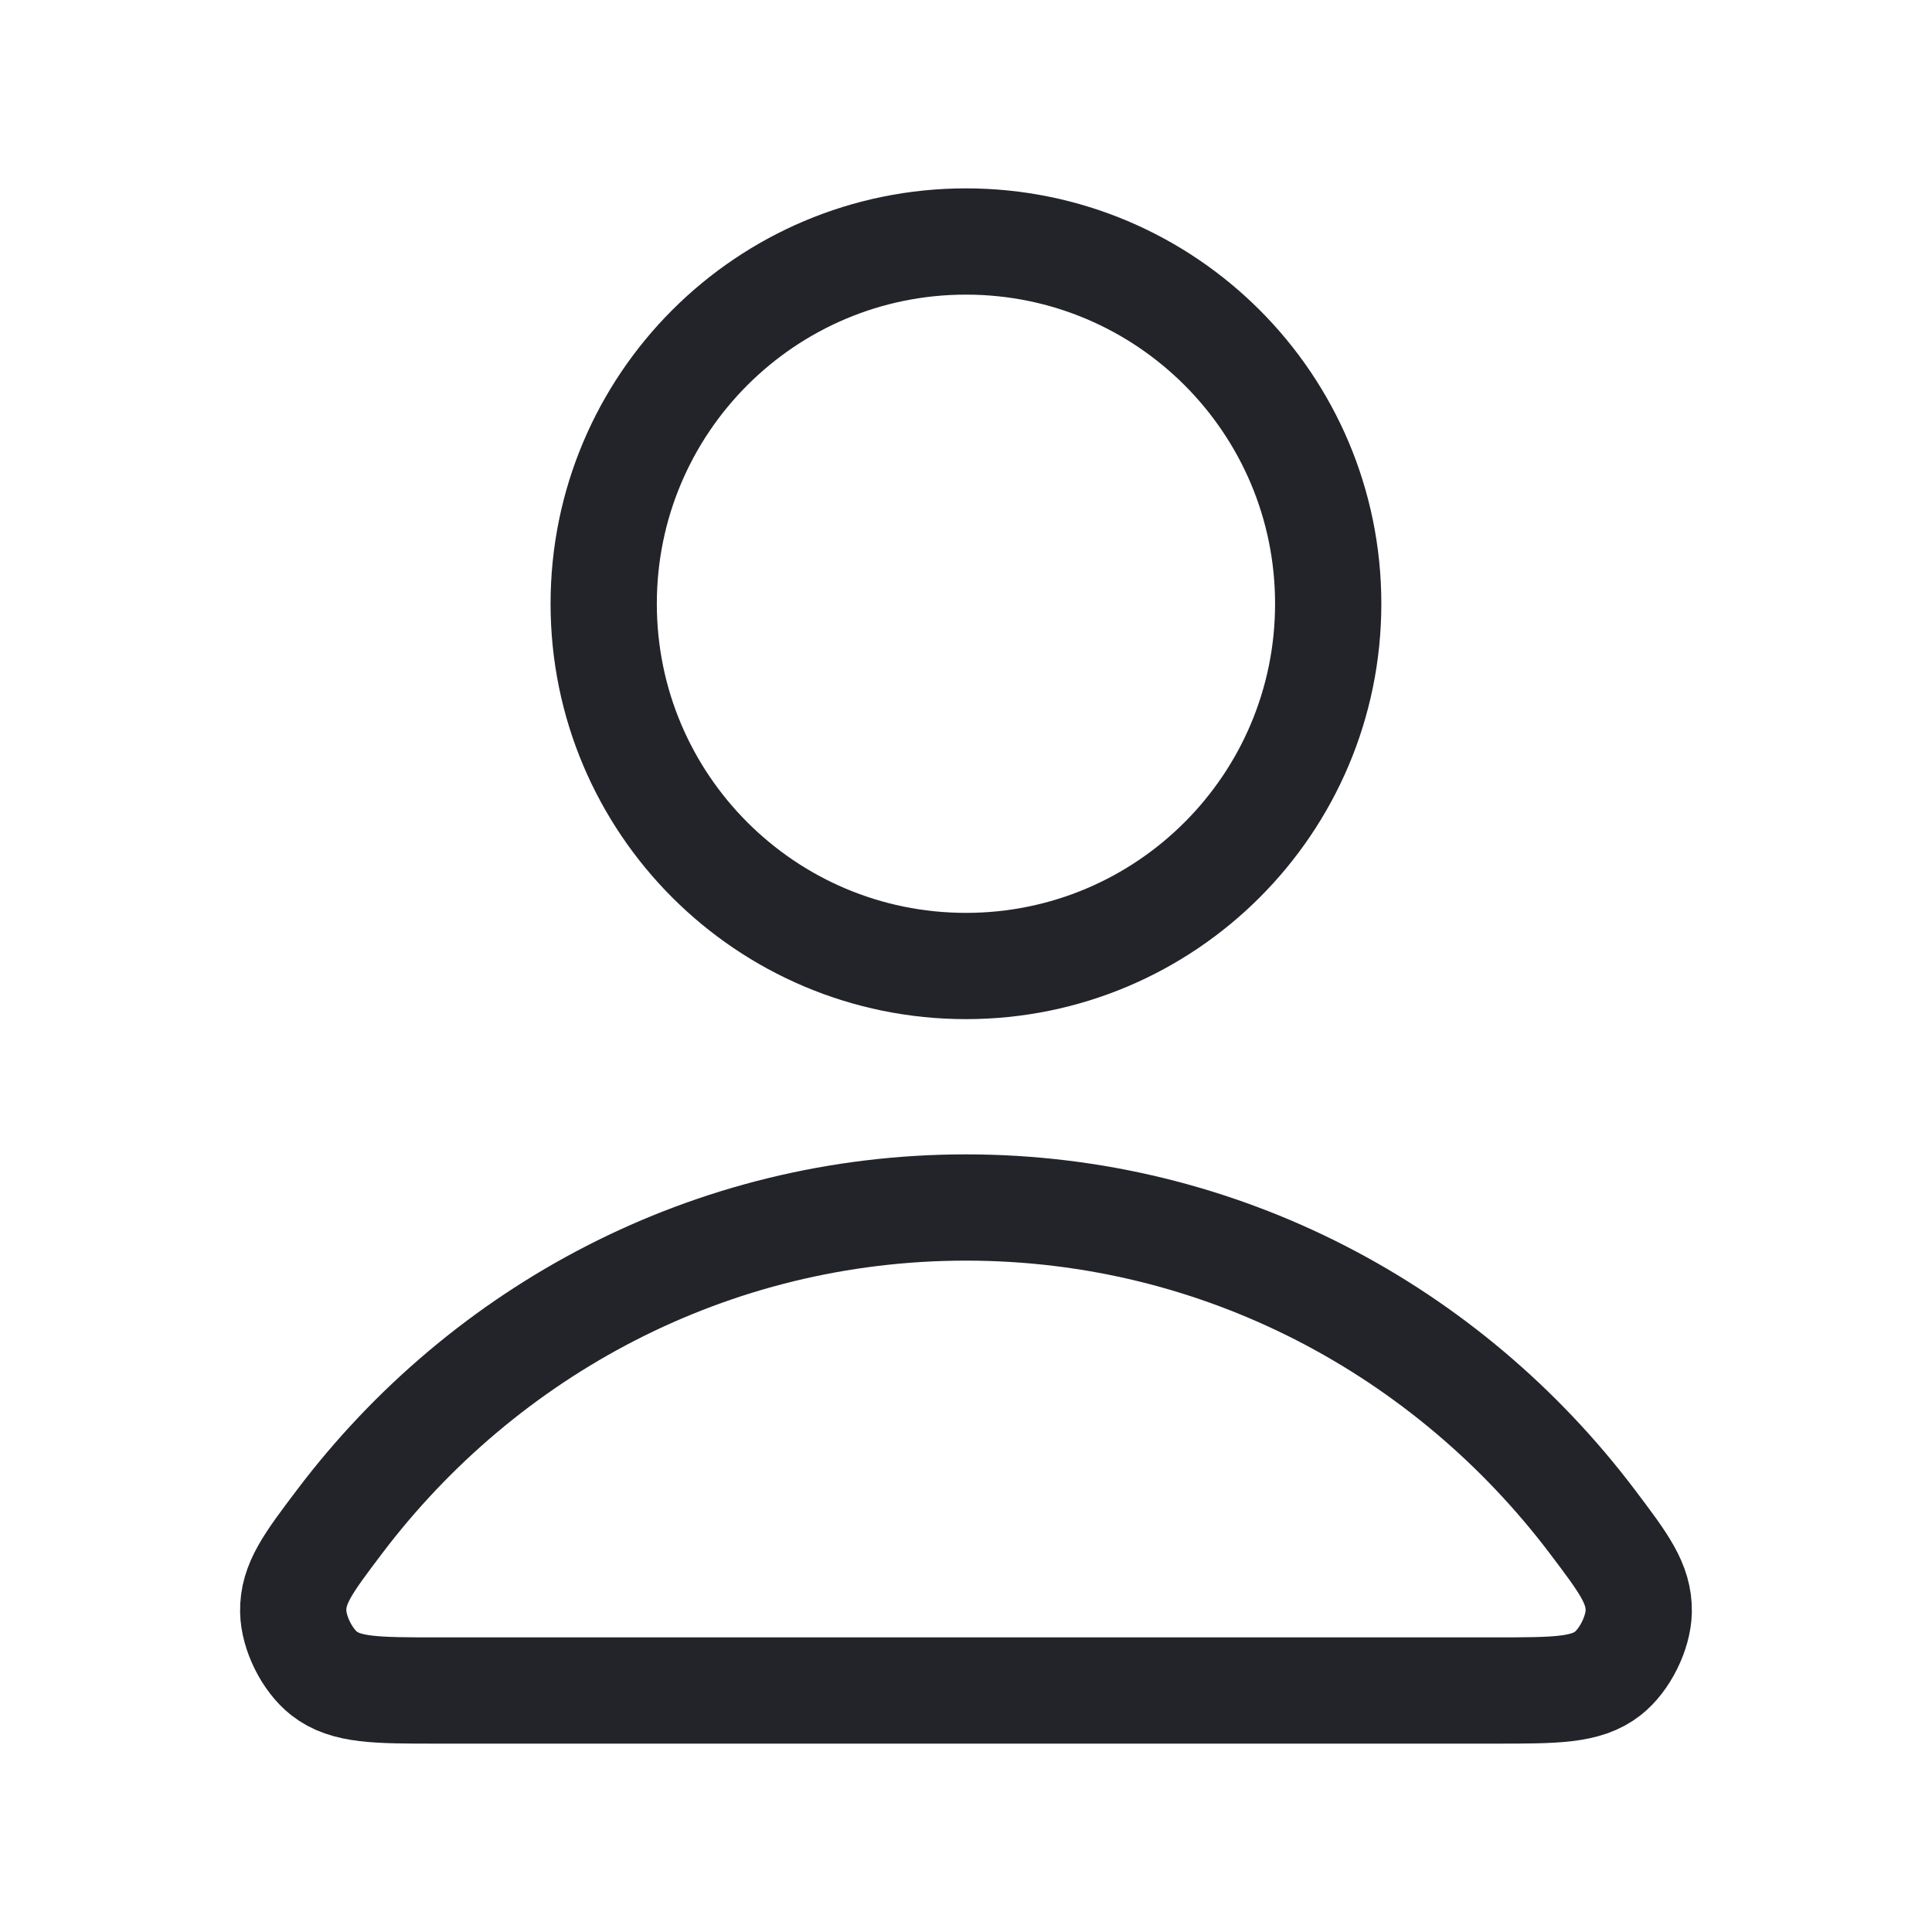 <?xml version="1.0" encoding="utf-8"?>
<svg xmlns="http://www.w3.org/2000/svg" fill="none" height="40" viewBox="0 0 40 40" width="40">
<path d="M19.999 25C14.716 25 10.017 27.551 7.026 31.51C6.382 32.362 6.06 32.788 6.071 33.364C6.079 33.809 6.358 34.37 6.708 34.645C7.161 35 7.789 35 9.044 35H30.954C32.209 35 32.837 35 33.29 34.645C33.64 34.37 33.919 33.809 33.928 33.364C33.938 32.788 33.616 32.362 32.972 31.51C29.981 27.551 25.283 25 19.999 25Z" stroke="#222429" stroke-linecap="round" stroke-linejoin="round" stroke-width="2.2"/>
<path d="M19.999 20C24.141 20 27.499 16.642 27.499 12.5C27.499 8.358 24.141 5 19.999 5C15.857 5 12.499 8.358 12.499 12.5C12.499 16.642 15.857 20 19.999 20Z" stroke="#222429" stroke-linecap="round" stroke-linejoin="round" stroke-width="2.2"/>
</svg>